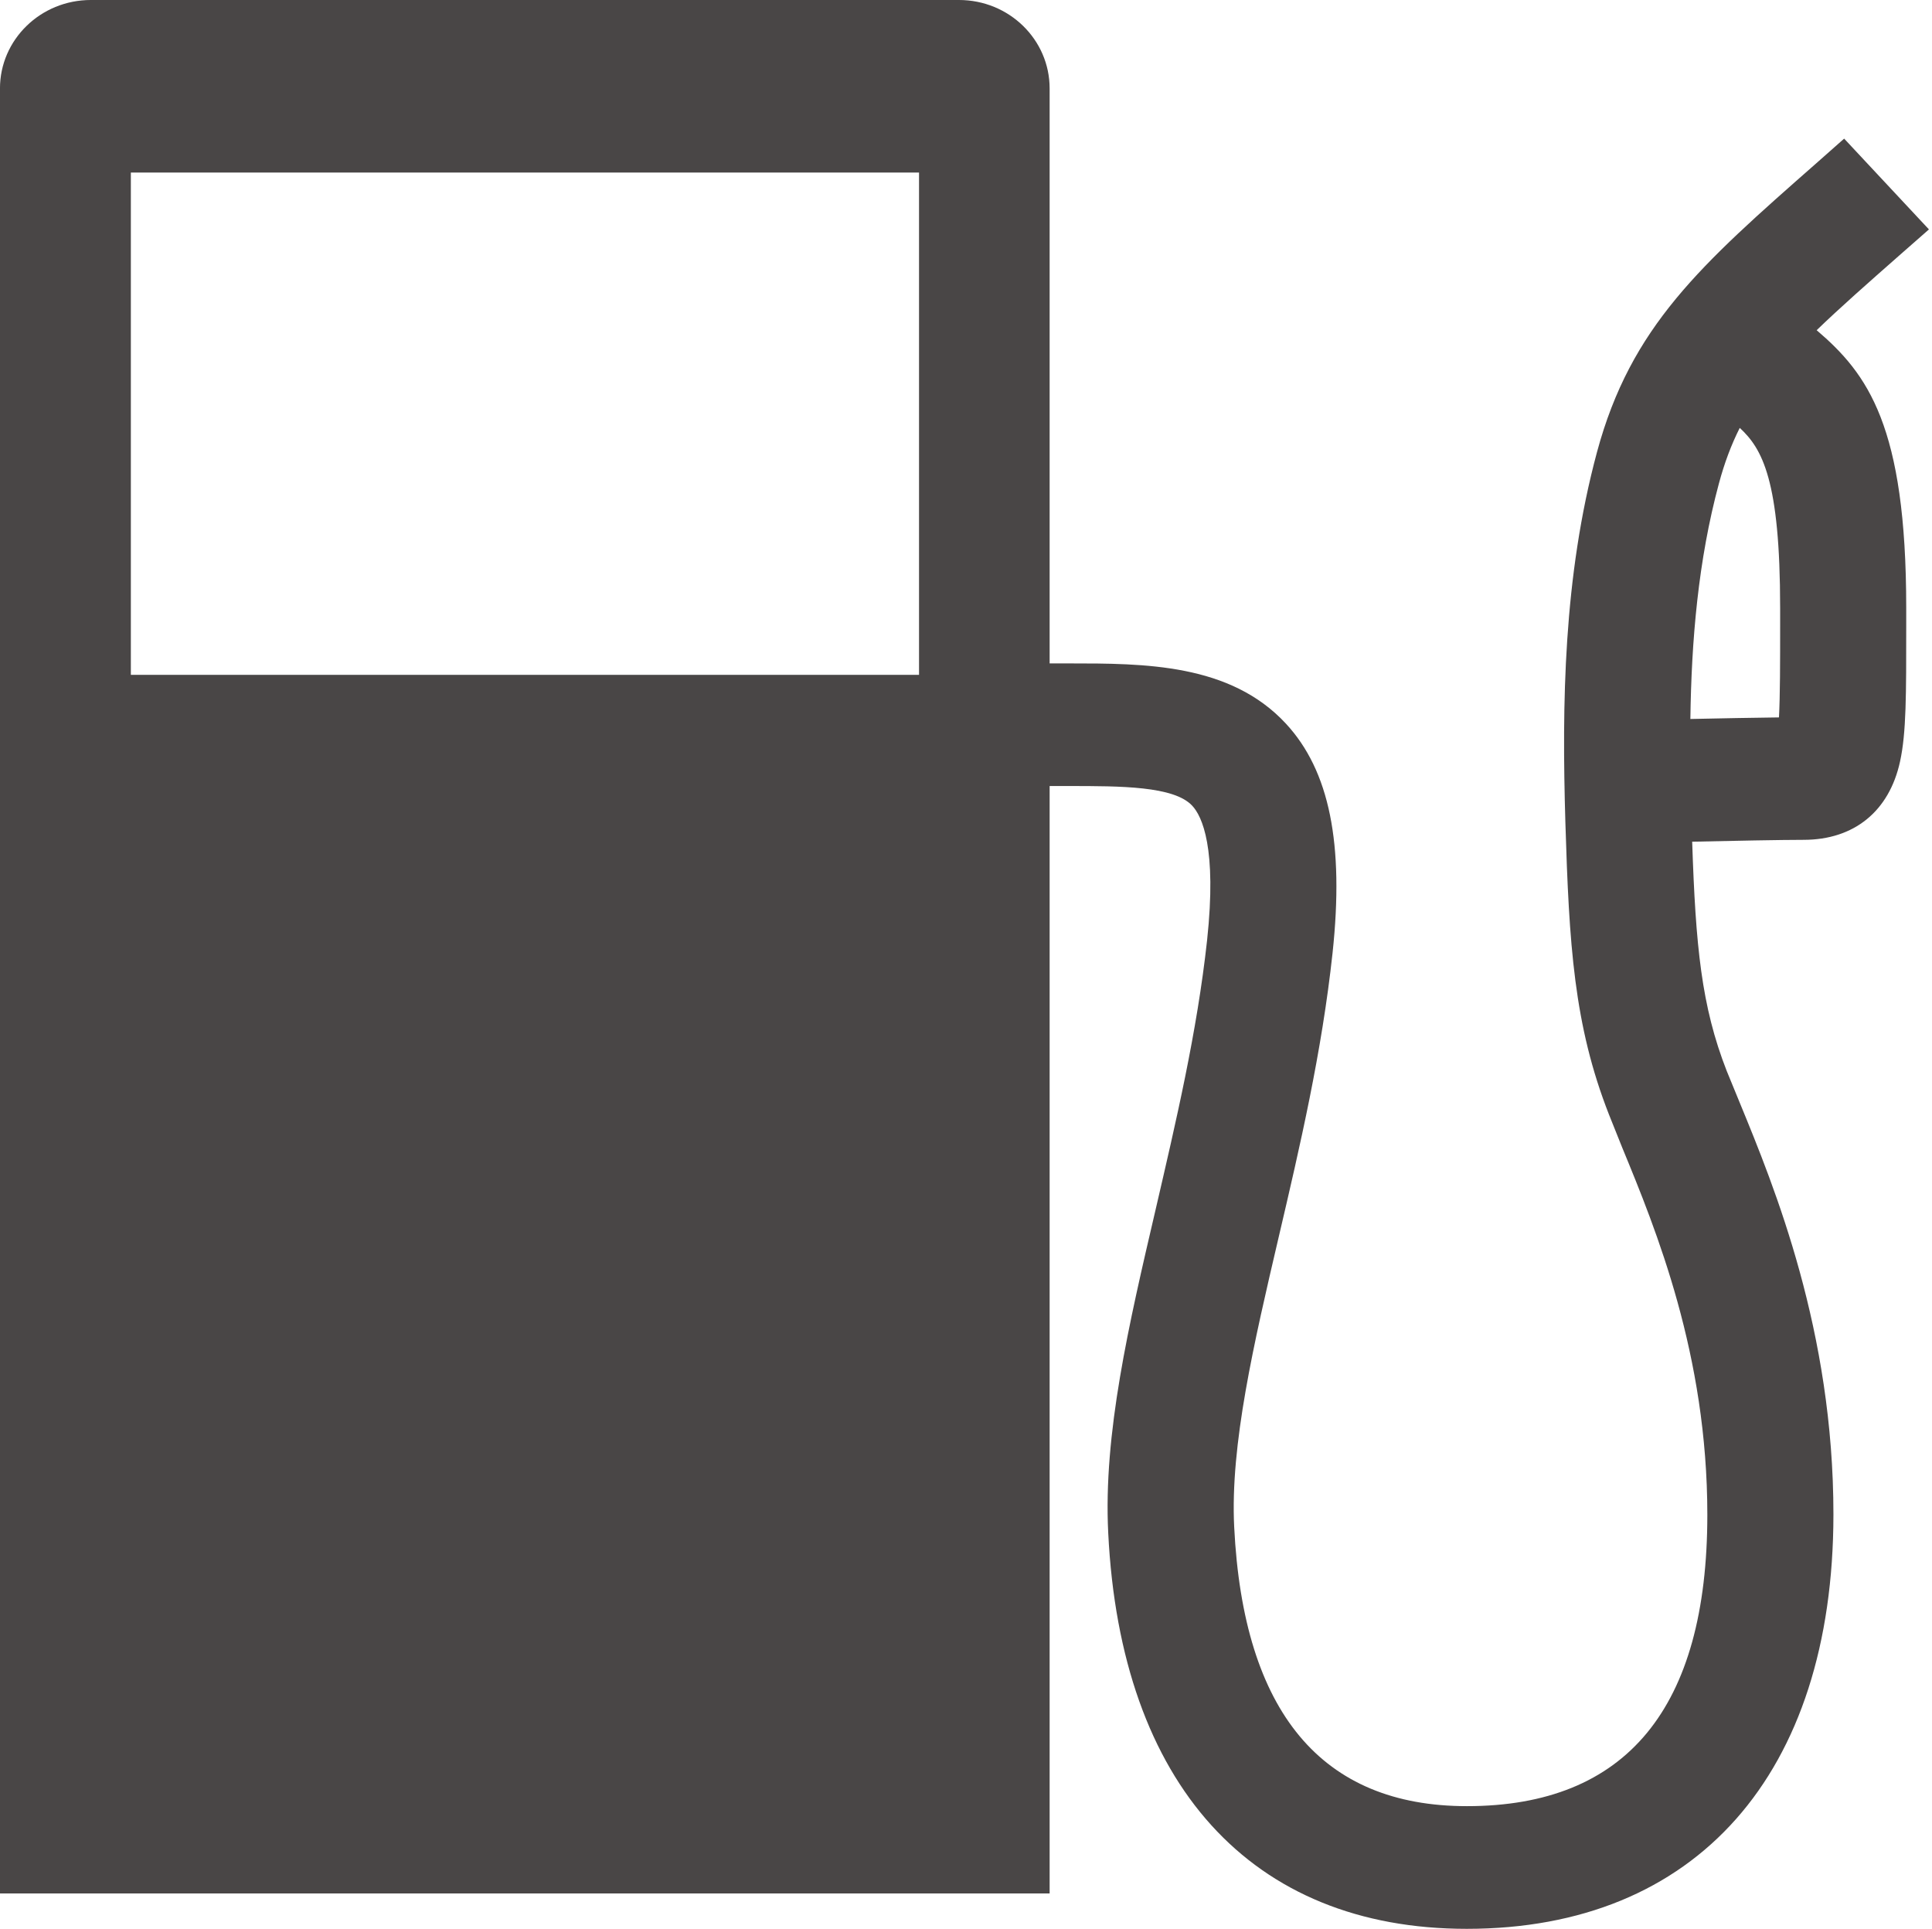 <?xml version="1.0" encoding="UTF-8" standalone="no"?>
<!DOCTYPE svg PUBLIC "-//W3C//DTD SVG 1.1//EN" "http://www.w3.org/Graphics/SVG/1.1/DTD/svg11.dtd">
<svg width="100%" height="100%" viewBox="0 0 667 666" version="1.1" xmlns="http://www.w3.org/2000/svg" xmlns:xlink="http://www.w3.org/1999/xlink" xml:space="preserve" style="fill-rule:evenodd;clip-rule:evenodd;stroke-linejoin:round;stroke-miterlimit:1.414;">
    <g transform="matrix(1,0,0,1,-123.377,-165.27)">
        <g id="efektywność" transform="matrix(0.882,0,0,0.882,18.439,135.247)">
            <path d="M529.831,775.141L118.968,775.141L118.968,68.663C118.968,49.542 134.885,34.037 154.533,34.037L494.319,34.037C513.973,34.037 529.831,49.542 529.831,68.663L529.831,293.703L537.312,293.703C566.914,293.703 600.505,293.704 622.33,317.293C639.356,335.68 645.165,364.256 640.57,407.093C636.376,445.926 627.841,482.59 619.554,517.978C609.755,559.905 600.458,599.57 602.072,631.716C605.662,704.262 636.323,740.981 693.161,740.981C755.6,740.981 787.274,702.592 787.274,626.899C787.274,564.284 767.27,515.524 753.98,483.279L748.782,470.305C734.99,435.158 733.168,403.652 731.706,355.902C730.34,309.553 730.897,259.988 744.079,211.002C757.369,161.729 784.699,137.721 829.911,97.954L840.825,88.299L874.016,123.836L862.951,133.547C849.942,145 839.11,154.536 830.067,163.284C850.062,180.37 865.122,200.673 865.122,271.905L865.122,279.056C865.122,305.966 865.175,320.831 862.697,332.142C858.455,351.579 844.71,362.758 824.96,362.758C816.353,362.758 797.186,363.137 781.341,363.486C782.702,404.418 784.947,427.866 794.851,453.197L799.854,465.386C813.647,498.907 836.63,554.941 836.63,626.797C836.578,728.398 782.928,789 693.108,789C608.795,789 557.616,732.526 552.768,634.077C550.798,595.248 560.804,552.535 571.362,507.264C579.24,473.256 587.527,438.159 591.465,402.055C595.353,365.858 589.497,353.543 585.653,349.413C578.531,341.699 557.57,341.699 537.312,341.699L529.831,341.699L529.831,775.141ZM799.963,201.518C796.646,208.103 793.984,215.186 791.822,223.218C783.686,253.366 781.049,284.705 780.633,315.457C792.184,315.208 805.46,314.951 815.313,314.839C815.769,306.336 815.769,293.037 815.769,279.1L815.769,271.954C815.769,221.893 808.779,209.699 799.963,201.518ZM478.711,298.172L478.711,101.57L170.196,101.57L170.196,298.172L478.711,298.172Z" style="fill:rgb(73,70,70);"/>
        </g>
    </g>
</svg>
